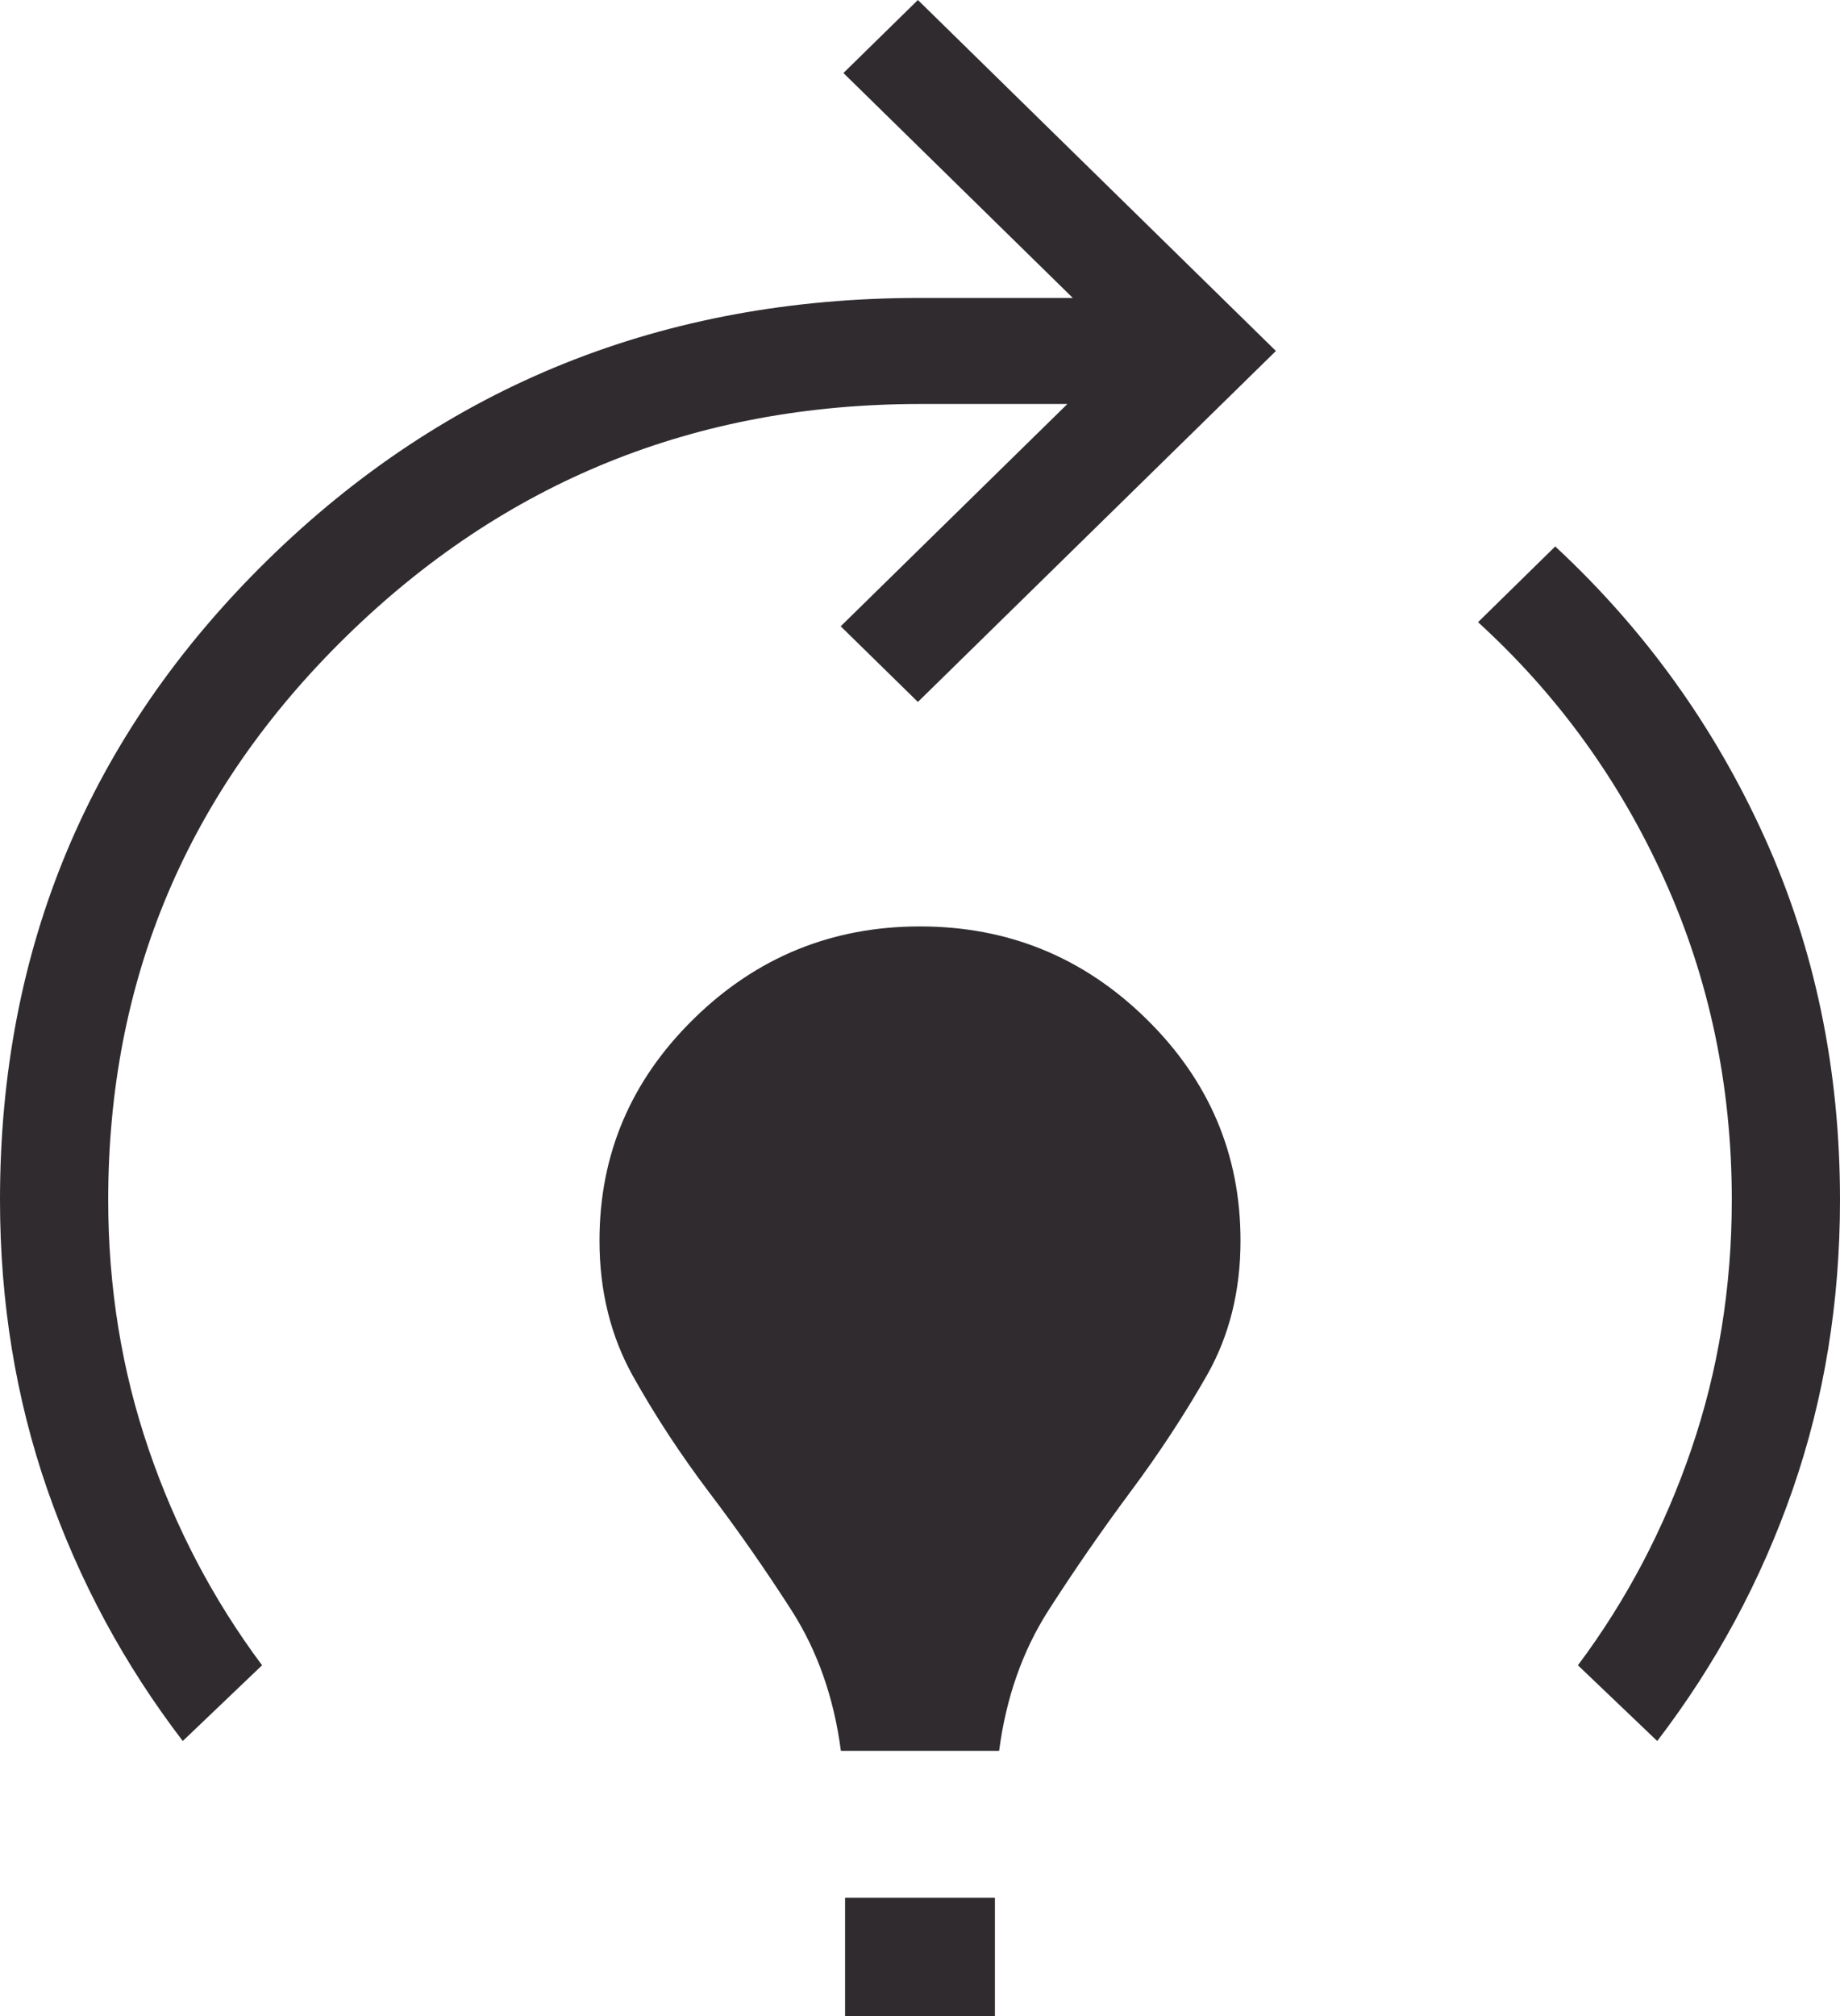 <svg width="21" height="23" viewBox="0 0 21 23" fill="none" xmlns="http://www.w3.org/2000/svg">
<path d="M2.086 19.862C1.416 18.987 0.901 18.03 0.54 16.993C0.18 15.955 0 14.854 0 13.688C0 10.817 1.018 8.385 3.053 6.39C5.088 4.396 7.57 3.399 10.5 3.399H12.244L9.626 0.833L10.476 0L14.562 4.004L10.476 8.008L9.595 7.145L12.182 4.609H10.5C7.938 4.609 5.753 5.495 3.946 7.266C2.139 9.036 1.235 11.177 1.235 13.688C1.235 14.686 1.389 15.635 1.697 16.535C2.005 17.436 2.437 18.256 2.991 18.998L2.086 19.862ZM9.597 19.974C9.518 19.37 9.331 18.837 9.036 18.375C8.74 17.914 8.429 17.467 8.101 17.035C7.773 16.602 7.481 16.158 7.225 15.701C6.97 15.244 6.842 14.728 6.842 14.154C6.842 13.17 7.2 12.327 7.918 11.623C8.635 10.92 9.496 10.569 10.5 10.569C11.504 10.569 12.365 10.92 13.082 11.623C13.8 12.327 14.158 13.17 14.158 14.154C14.158 14.728 14.03 15.24 13.775 15.689C13.519 16.138 13.227 16.583 12.899 17.023C12.572 17.463 12.26 17.914 11.964 18.375C11.669 18.837 11.482 19.37 11.403 19.974H9.597ZM9.645 23V21.65H11.355V23H9.645ZM18.914 19.862L18.009 18.998C18.564 18.256 18.995 17.436 19.303 16.535C19.611 15.635 19.765 14.686 19.765 13.688C19.765 12.388 19.509 11.171 18.998 10.039C18.488 8.907 17.778 7.927 16.869 7.098L17.75 6.234C18.77 7.181 19.567 8.288 20.14 9.555C20.713 10.822 21 12.2 21 13.688C21 14.854 20.82 15.955 20.46 16.993C20.099 18.03 19.584 18.987 18.914 19.862Z" fill="#2F2B2F"/>
</svg>

